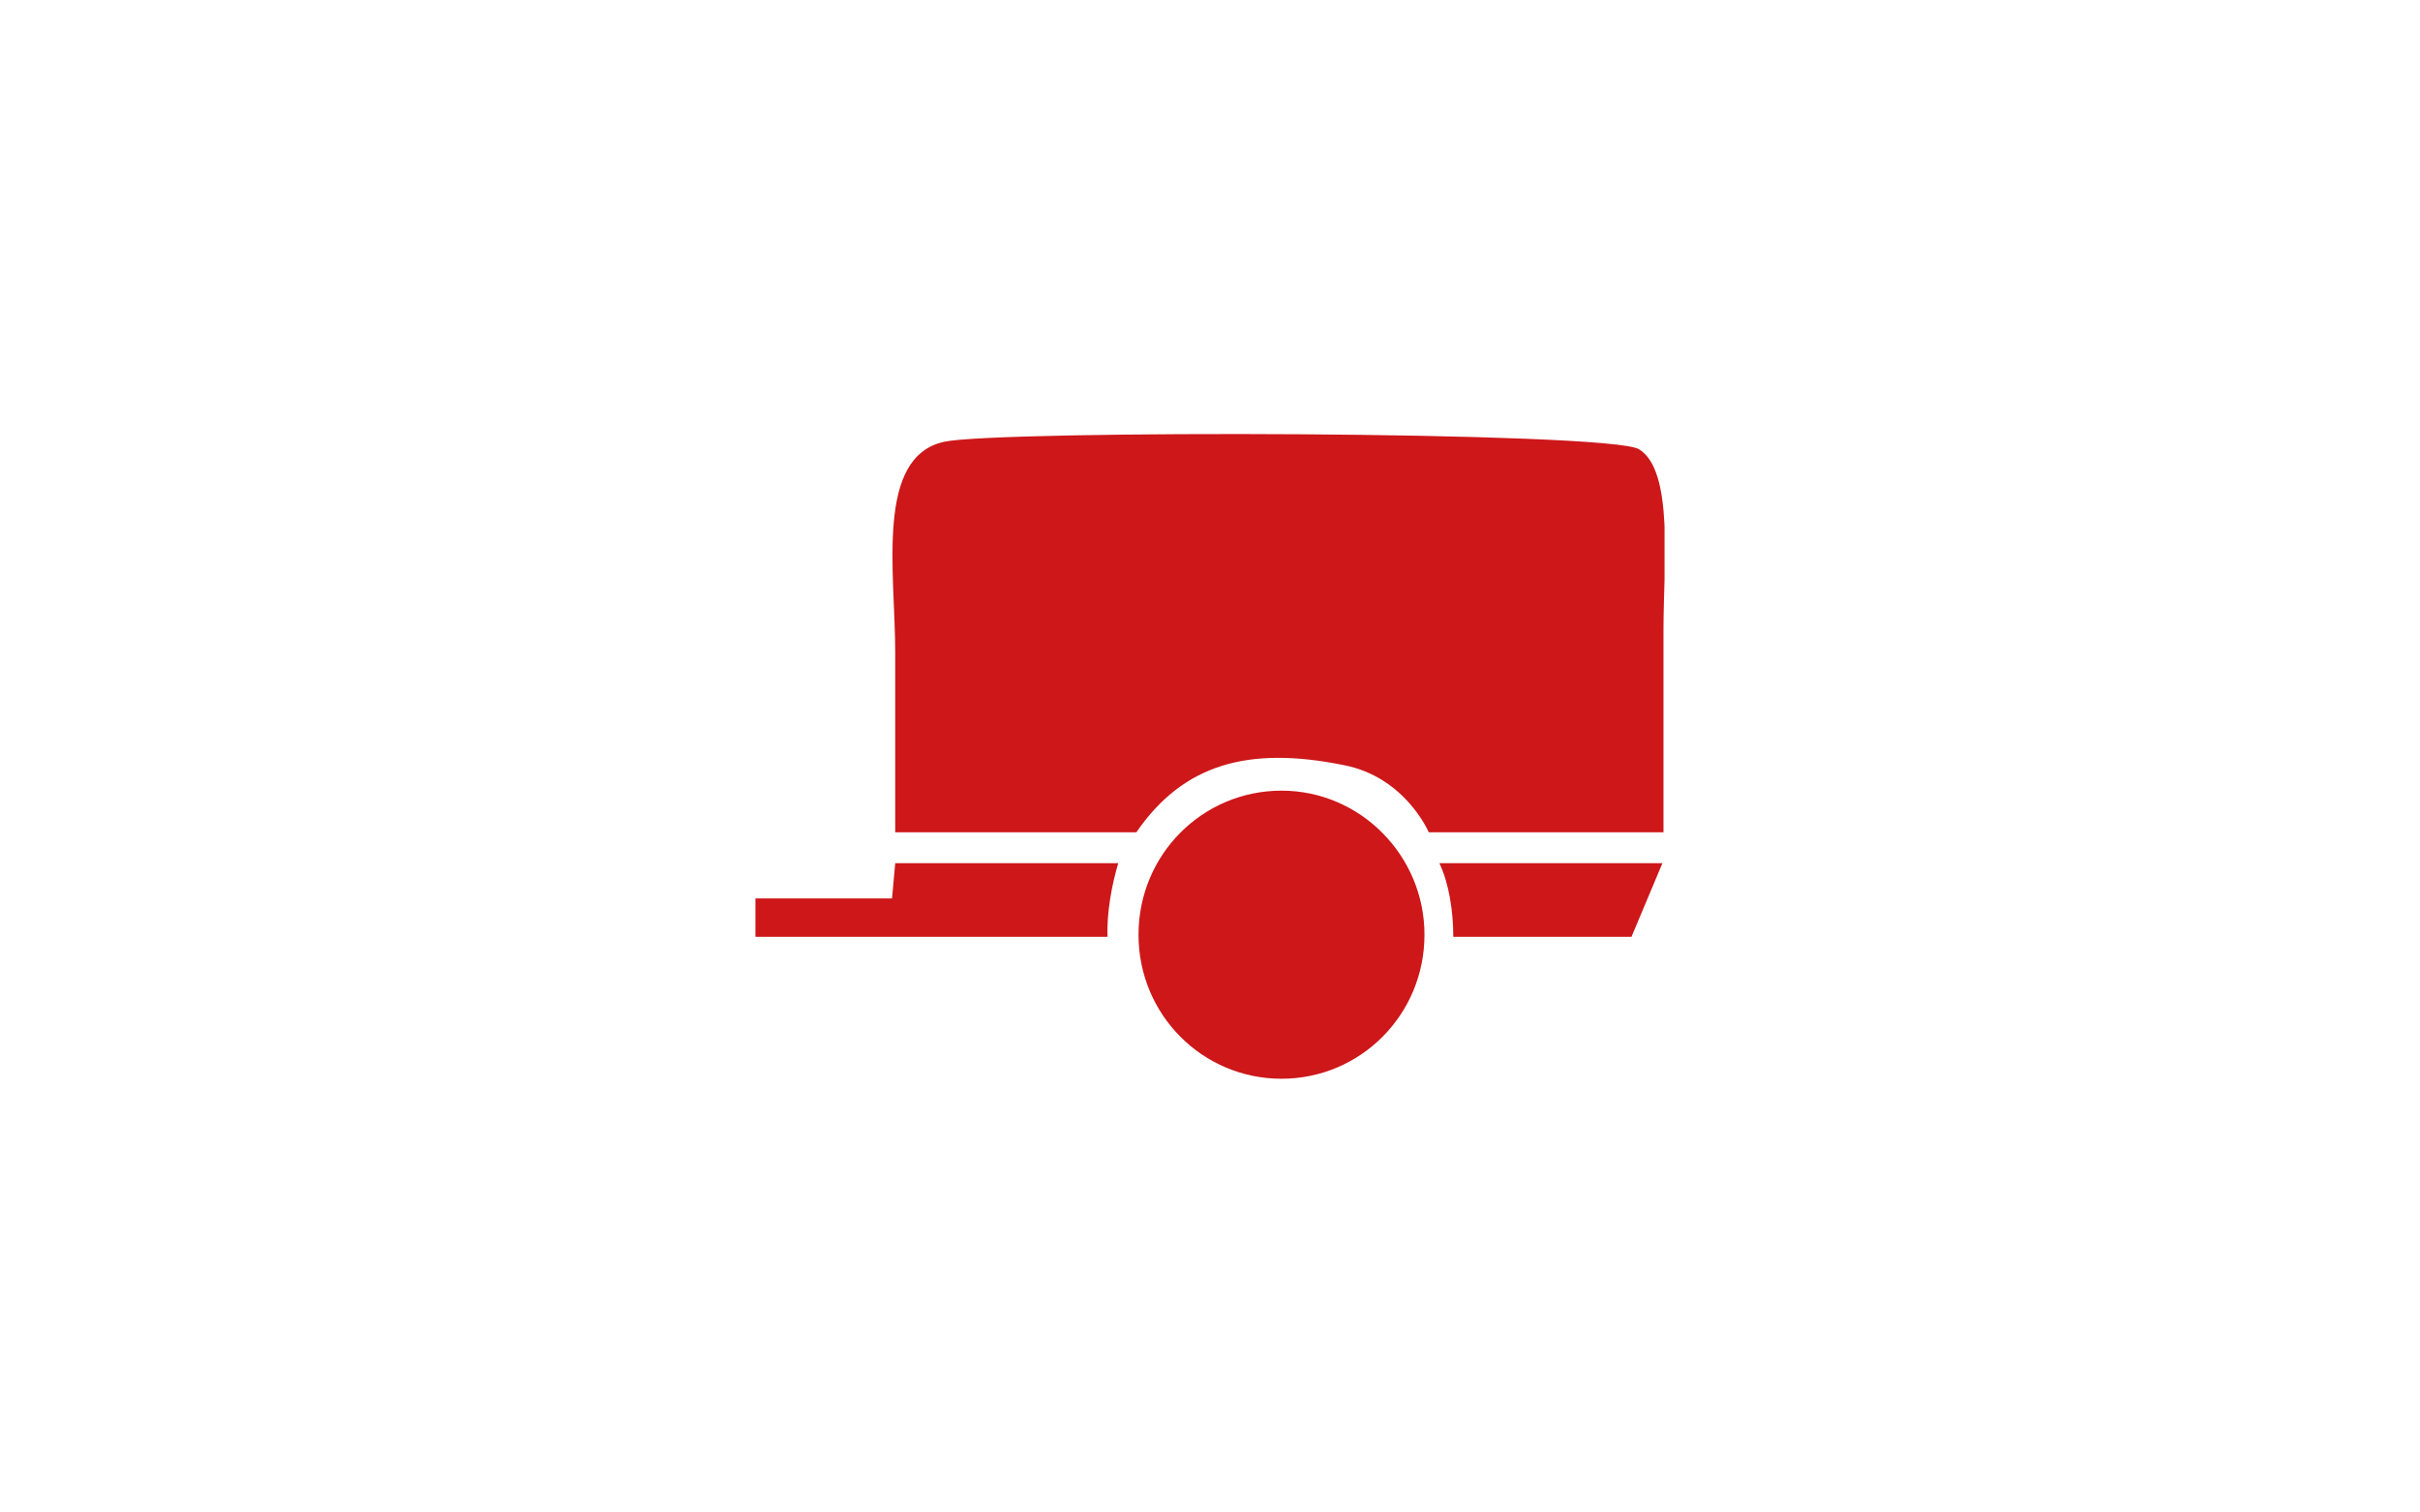 <?xml version="1.0" encoding="UTF-8"?>
<svg id="Ebene_1" data-name="Ebene 1" xmlns="http://www.w3.org/2000/svg" xmlns:xlink="http://www.w3.org/1999/xlink" version="1.1" viewBox="0 0 226.8 141.7">
  <defs>
    <style>
      .cls-1 {
        fill: #cd1719;
      }

      .cls-1, .cls-2 {
        stroke-width: 0px;
      }

      .cls-3 {
        clip-path: url(#clippath);
      }

      .cls-2 {
        fill: none;
      }
    </style>
    <clipPath id="clippath">
      <rect class="cls-2" x="70.8" y="40.6" width="85.2" height="60.6"/>
    </clipPath>
  </defs>
  <g class="cls-3">
    <path class="cls-1" d="M155.8,78h-21.9s-2.2-5.2-8-6.3c-8.9-1.8-15-.1-19.4,6.3h-22.6v-16.8c0-7.6-1.9-18.4,4.6-19.8,5-1.1,62.3-1,65.1.7,3.3,2,2.3,11,2.3,16.8v19.1Z"/>
    <path class="cls-1" d="M104.8,80.9c-.6,2-1.1,4.7-1,6.9h-33v-3.6h12.8l.3-3.3h20.9Z"/>
    <path class="cls-1" d="M134.9,80.9h20.9l-2.9,6.9h-16.7c0-2.4-.4-5-1.3-6.9"/>
    <path class="cls-1" d="M133.5,87.6c0,7.5-6,13.5-13.4,13.5s-13.4-6-13.4-13.5,6-13.5,13.4-13.5,13.4,6.1,13.4,13.5"/>
  </g>
</svg>
